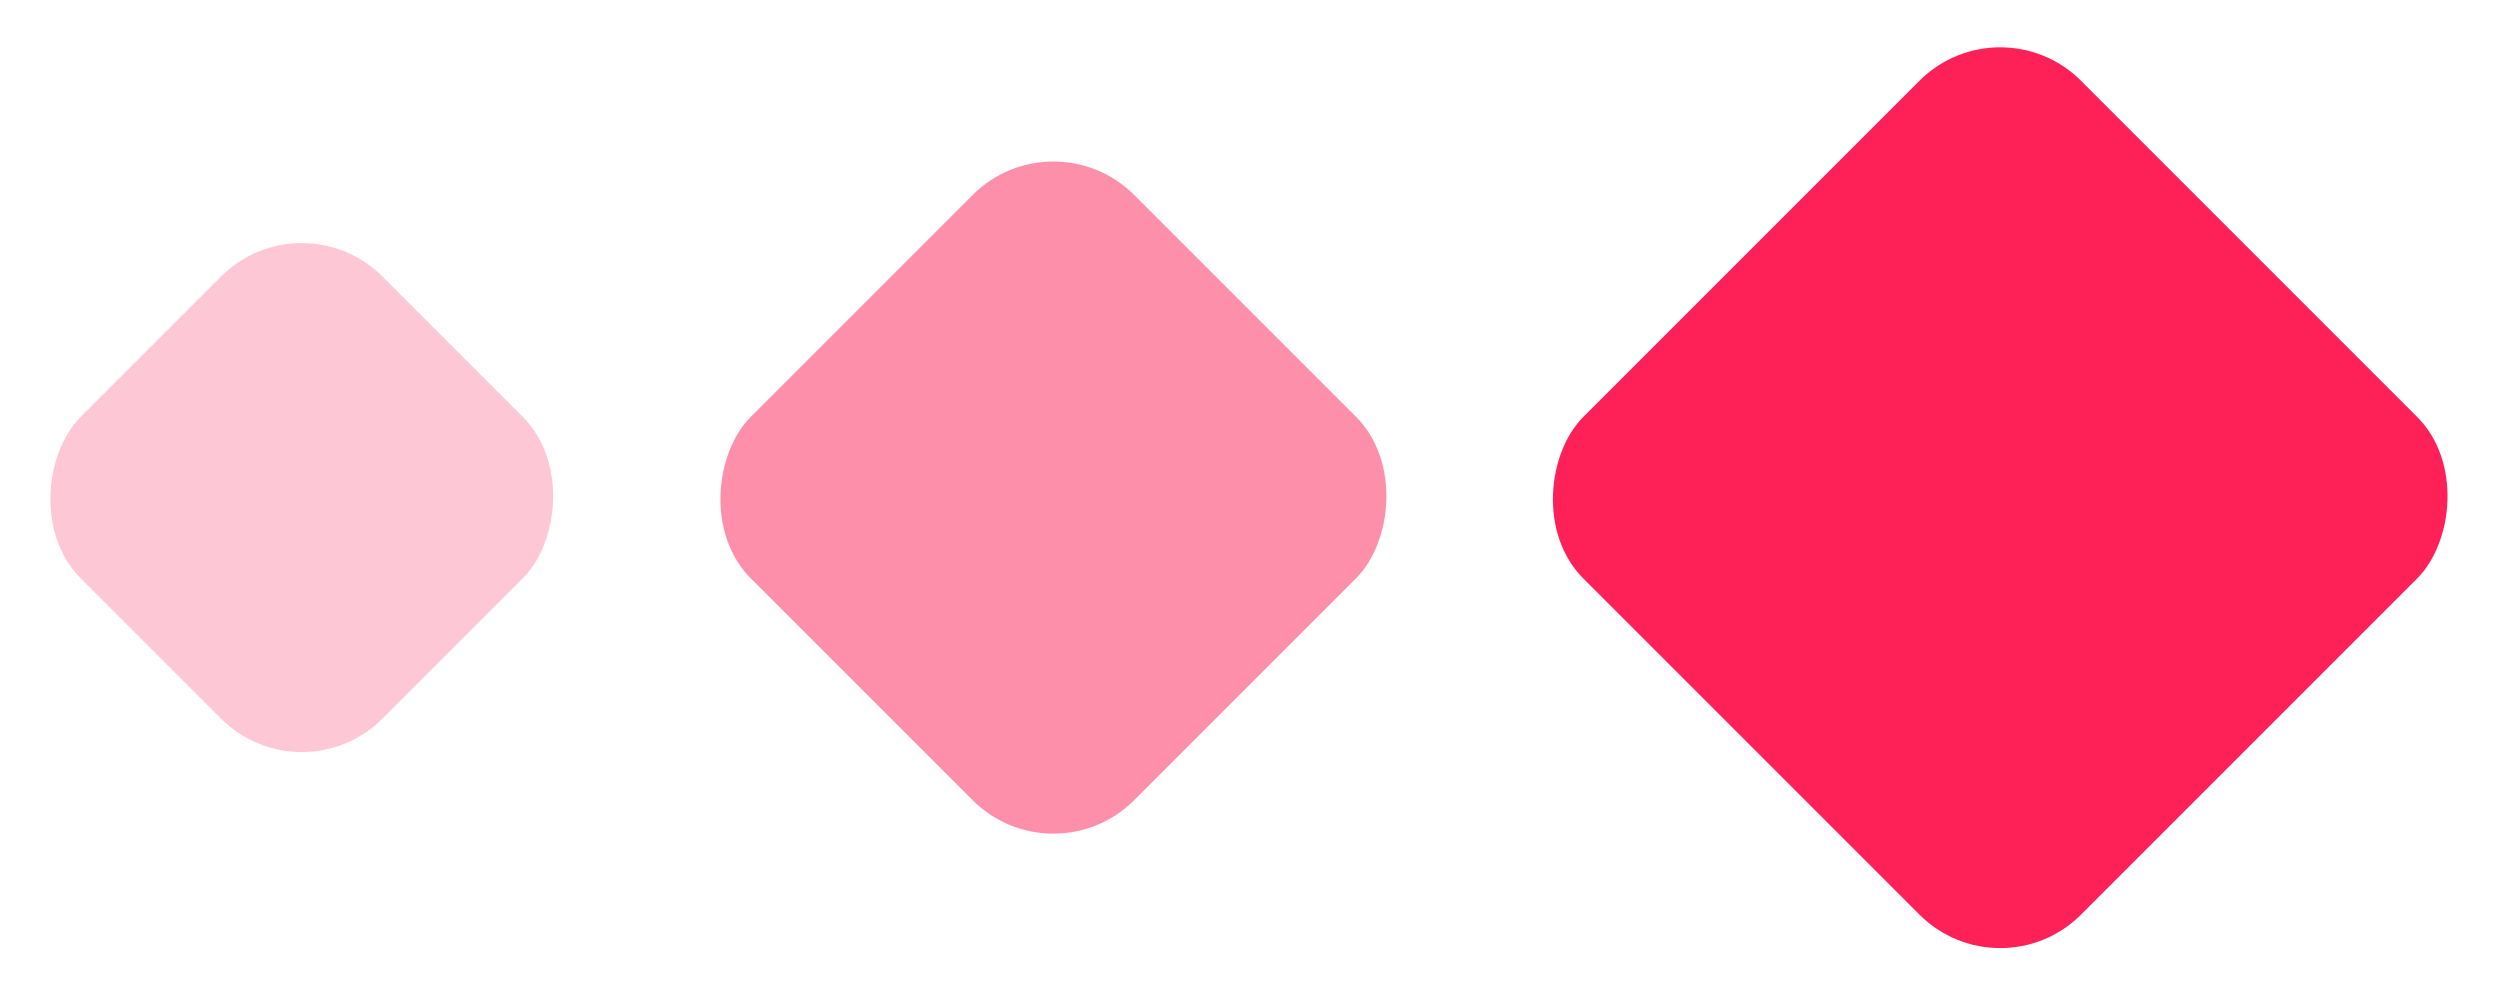 <?xml version="1.0" encoding="UTF-8"?> <svg xmlns="http://www.w3.org/2000/svg" width="985" height="393" viewBox="0 0 985 393" fill="none"><rect opacity="0.5" x="415.047" y="347.093" width="213.612" height="213.612" rx="45" transform="rotate(-135 415.047 347.093)" fill="#FD2158"></rect><rect x="788.091" y="392.188" width="277.318" height="277.32" rx="45" transform="rotate(-135 788.091 392.188)" fill="#FD2158"></rect><rect opacity="0.25" x="118.896" y="314.942" width="168.144" height="168.144" rx="45" transform="rotate(-135 118.896 314.942)" fill="#FD2158"></rect></svg> 